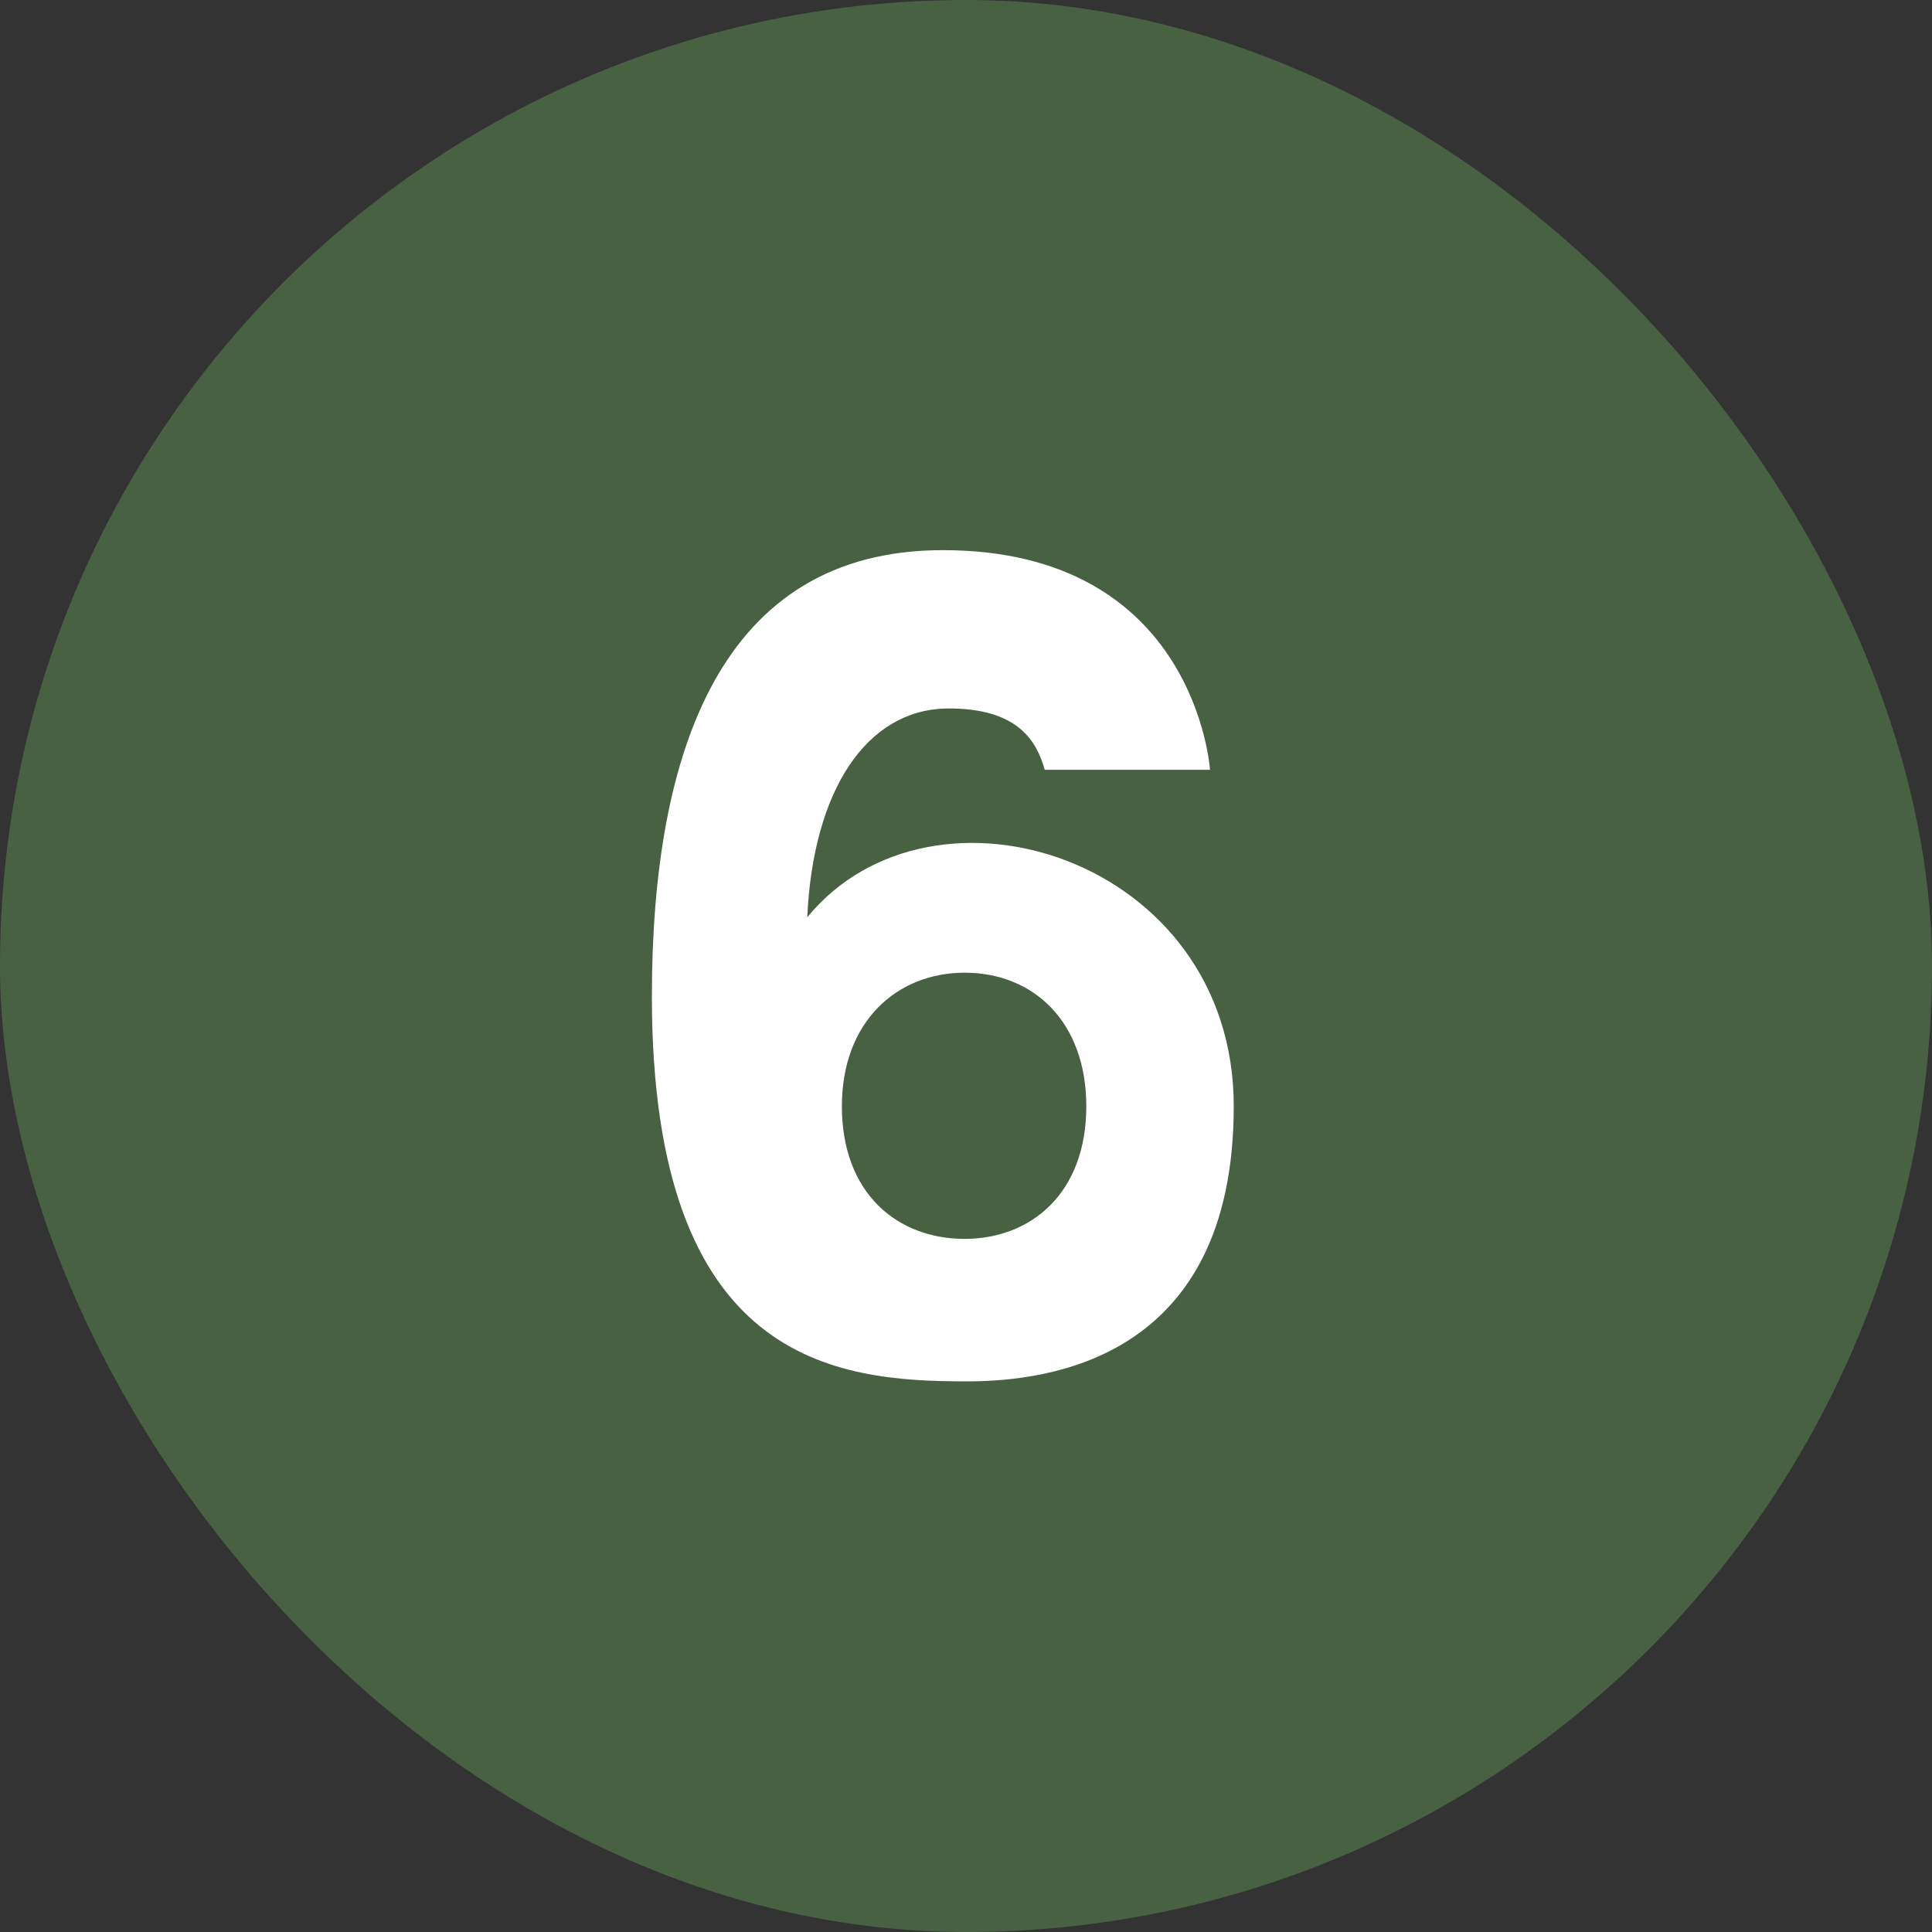 <?xml version="1.0" encoding="UTF-8"?> <svg xmlns="http://www.w3.org/2000/svg" width="41" height="41" viewBox="0 0 41 41" fill="none"><rect x="0" y="0" width="41" height="41" fill="#333333" stroke="none"/><rect width="41" height="41" rx="20.5" fill="#486143"></rect><path d="M17.131 19.466C19.798 16.211 26.182 18.206 26.182 23.477C26.182 28.874 22.213 29.315 20.512 29.315C17.74 29.315 13.834 28.937 13.834 21.146C13.834 15.98 15.283 11.675 20.008 11.675C25.384 11.675 25.678 16.337 25.678 16.337H22.171C22.003 15.749 21.625 15.014 20.071 15.035C18.391 15.077 17.257 16.757 17.131 19.466ZM20.47 26.291C21.877 26.291 23.053 25.325 23.053 23.477C23.053 21.692 21.94 20.642 20.47 20.642C19.042 20.642 17.866 21.671 17.866 23.477C17.866 25.325 19.042 26.291 20.47 26.291Z" fill="white"></path></svg> 